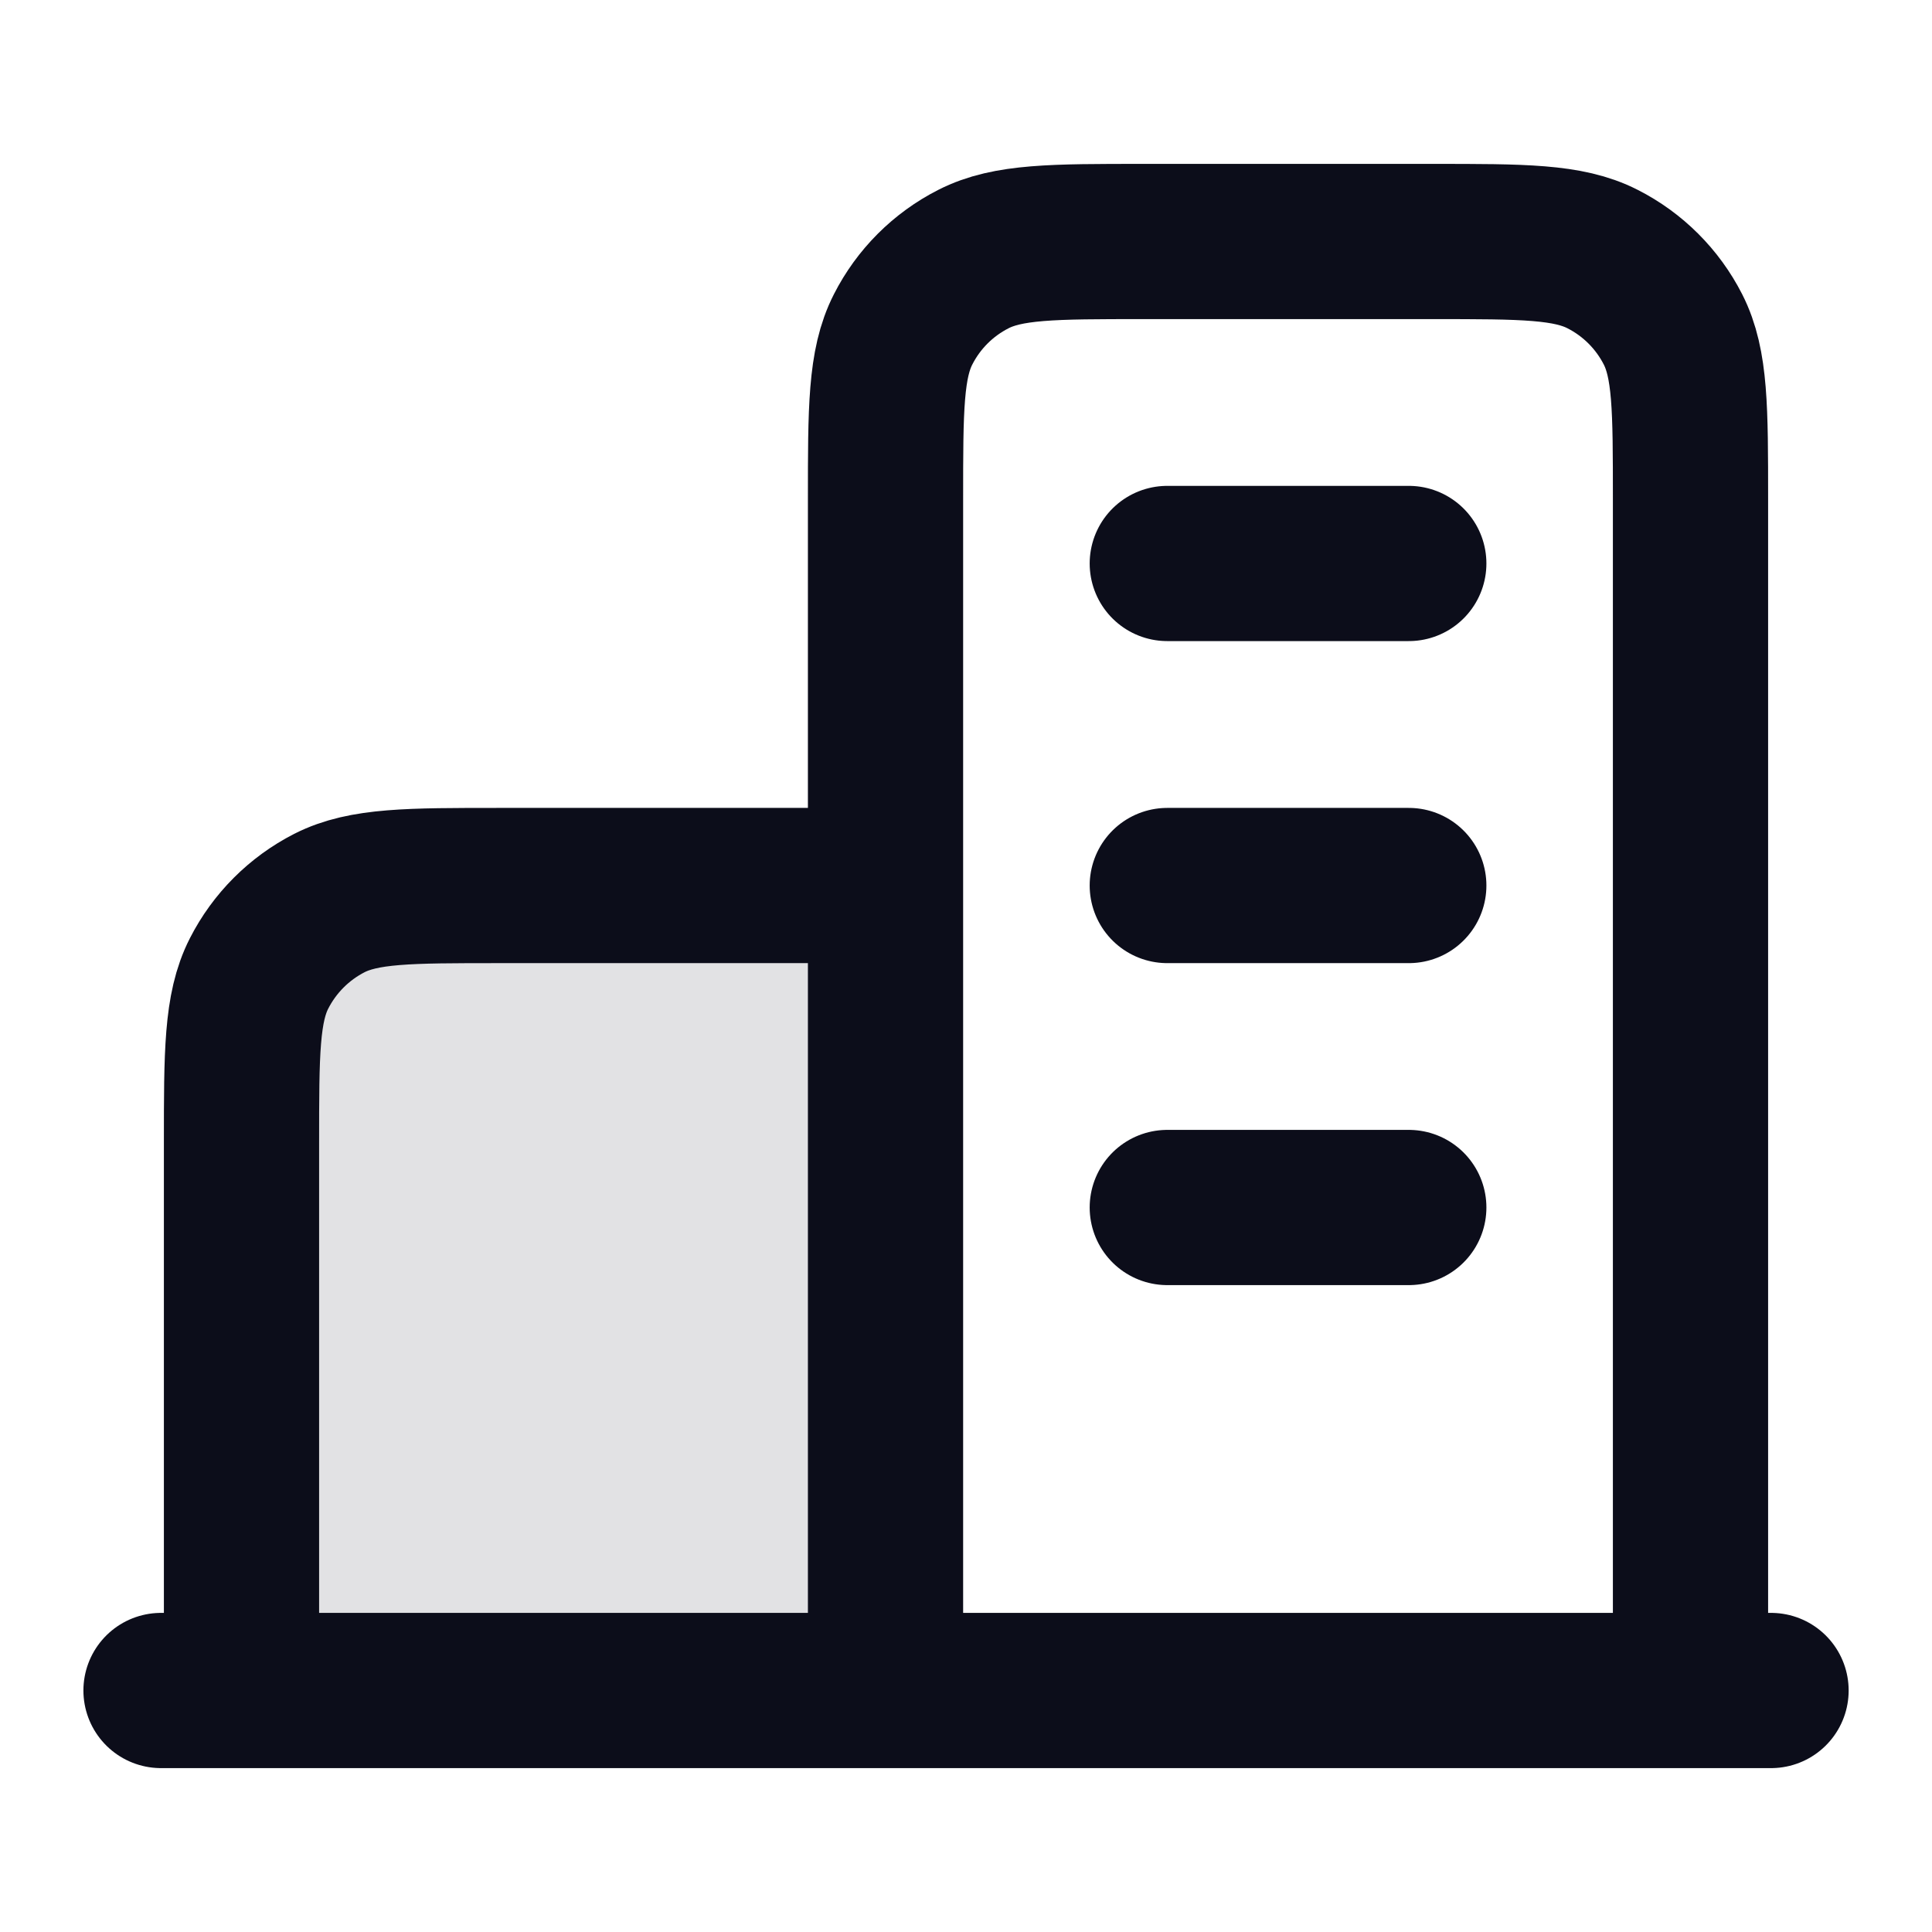 <svg xmlns="http://www.w3.org/2000/svg" width="32" height="32" viewBox="0 0 32 32" fill="none">
    <path opacity="0.12" d="M4 18.933C4 17.439 4 16.692 4.291 16.122C4.546 15.62 4.954 15.212 5.456 14.957C6.026 14.666 6.773 14.666 8.267 14.666H14.667V27.999H4V18.933Z" fill="#0C0D1A"/>
    <path d="M14.667 14.667H8.267C6.774 14.667 6.027 14.667 5.456 14.957C4.955 15.213 4.547 15.621 4.291 16.123C4 16.693 4 17.44 4 18.933V28M28 28V8.267C28 6.773 28 6.026 27.71 5.456C27.454 4.954 27.046 4.546 26.544 4.291C25.974 4 25.227 4 23.734 4H18.934C17.44 4 16.693 4 16.123 4.291C15.621 4.546 15.213 4.954 14.958 5.456C14.667 6.026 14.667 6.773 14.667 8.267V28M29.334 28H2.667M19.334 9.333H23.334M19.334 14.667H23.334M19.334 20H23.334" stroke="#0C0D1A" stroke-width="2.571" stroke-linecap="round" stroke-linejoin="round"/>
</svg>
